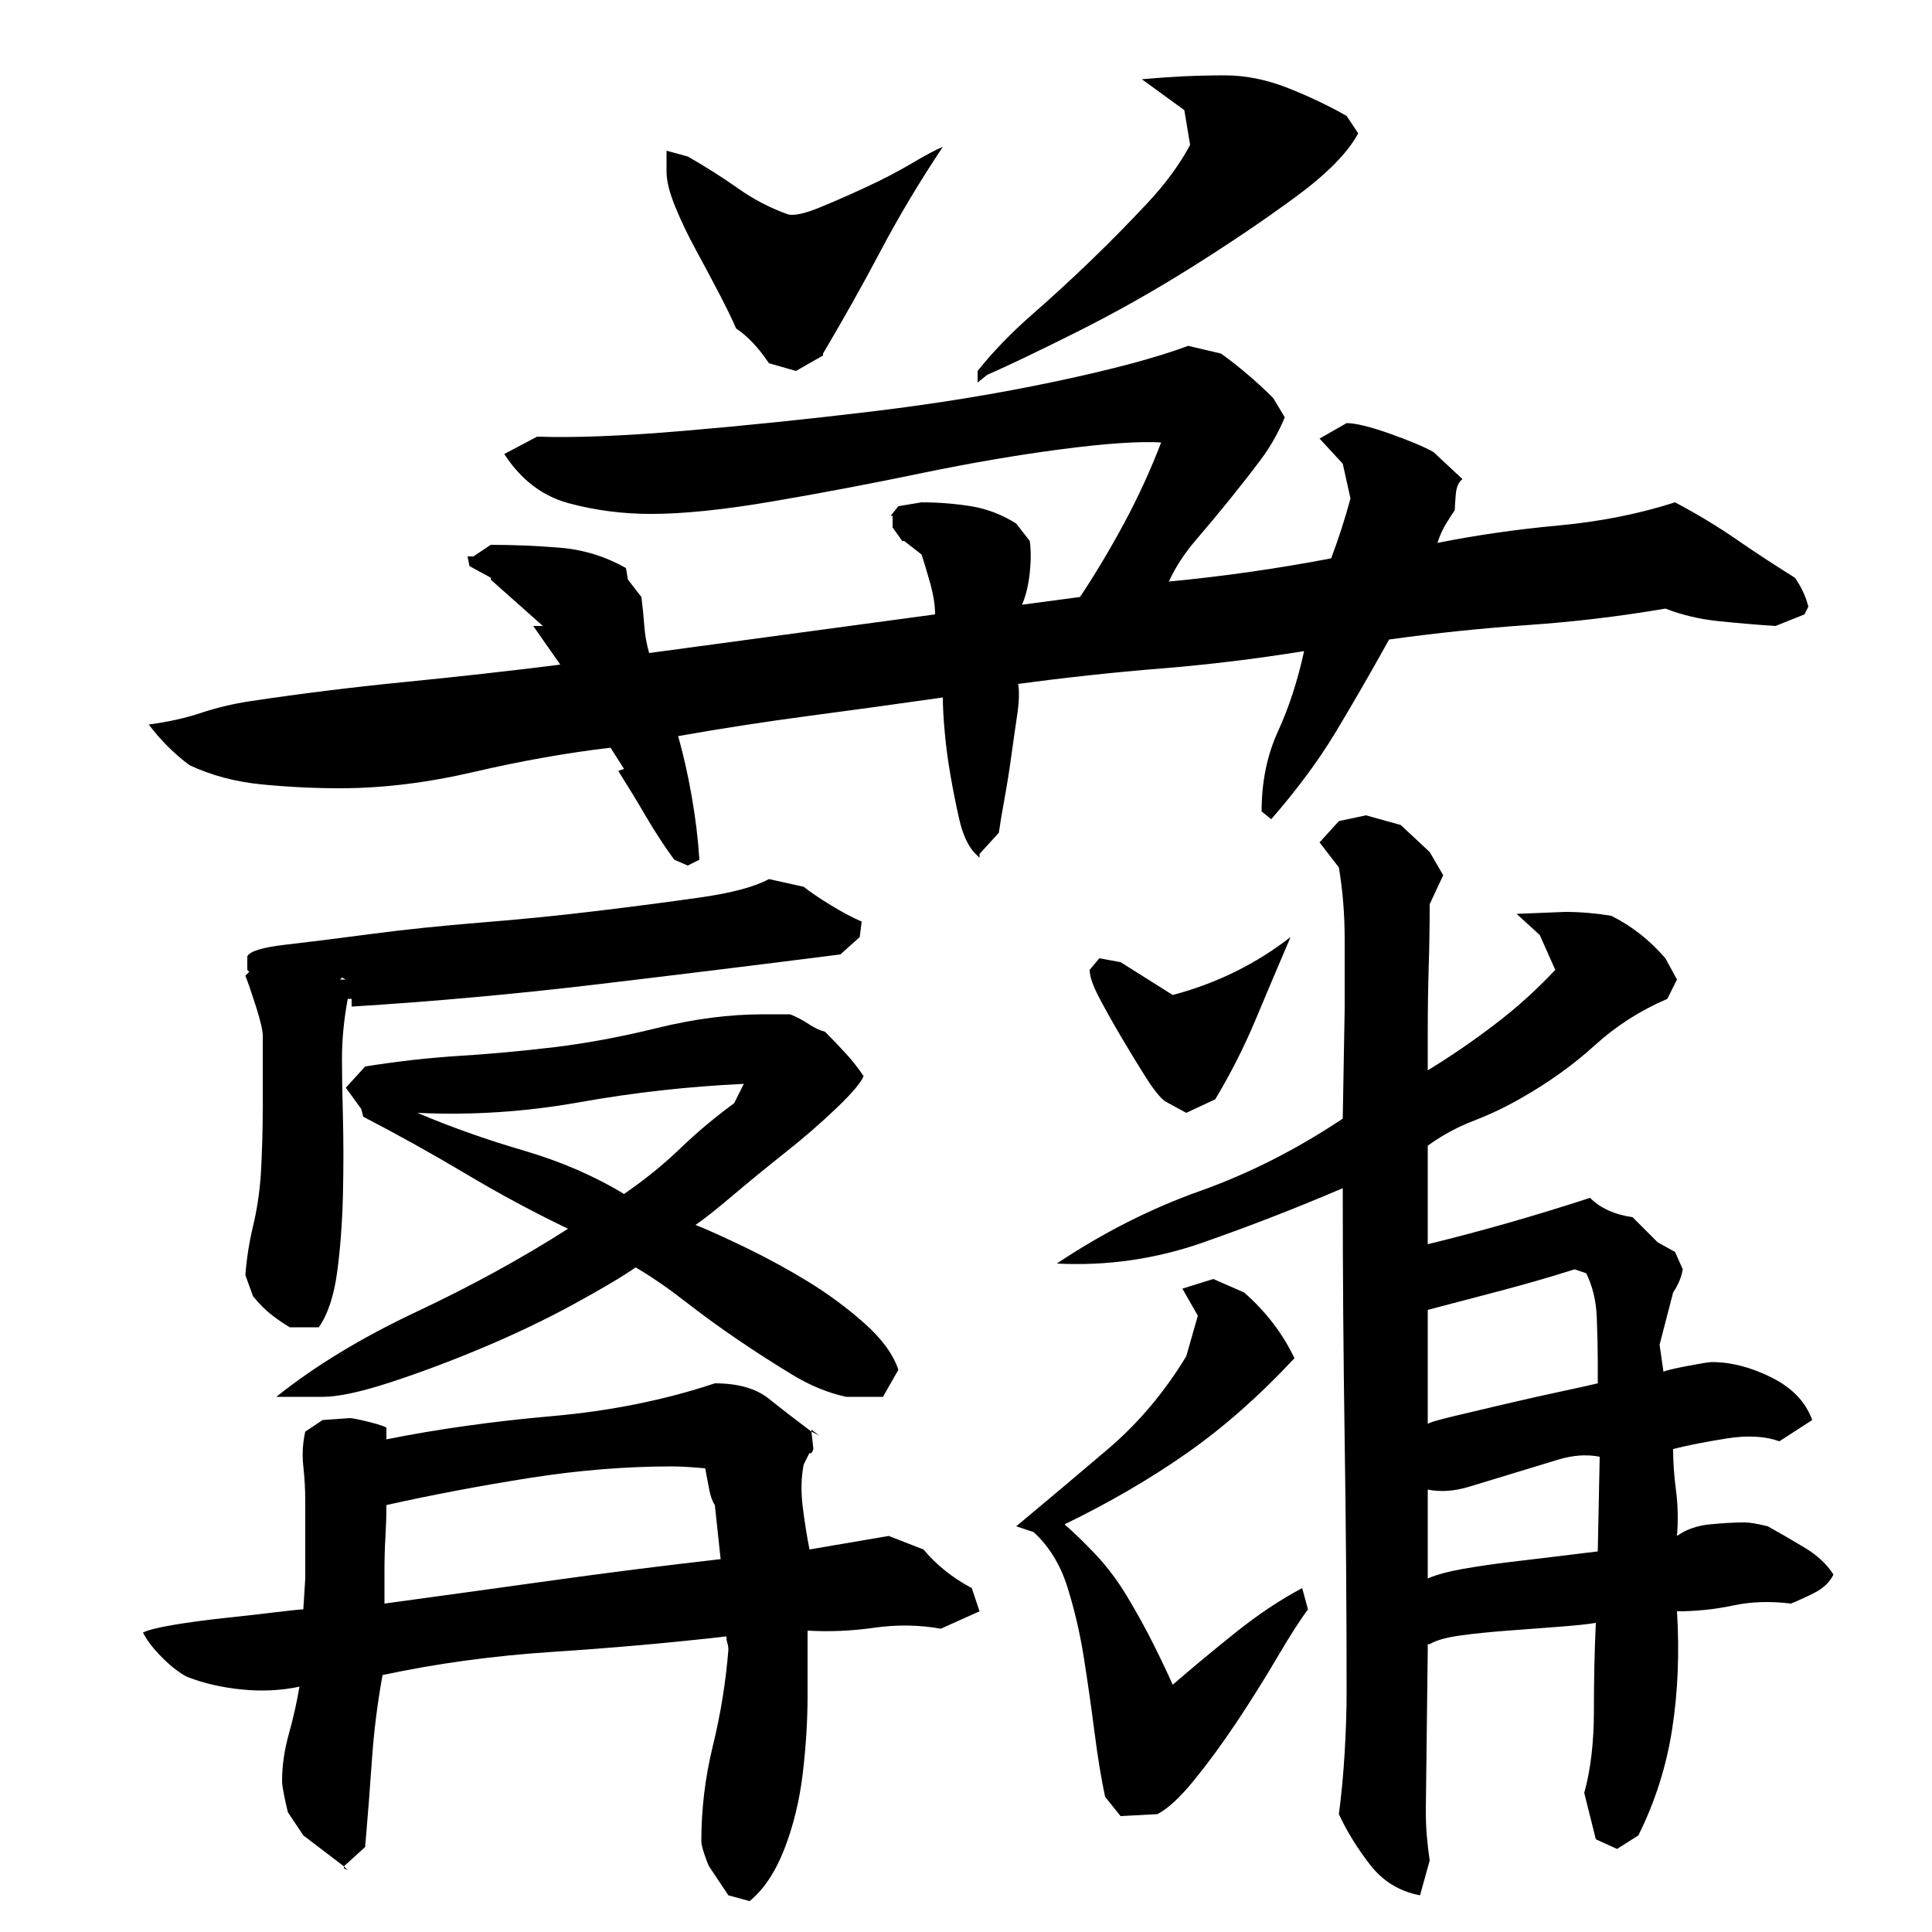 <?xml version="1.0" encoding="utf-8"?>
<!-- Generator: Adobe Illustrator 16.0.0, SVG Export Plug-In . SVG Version: 6.00 Build 0)  -->
<!DOCTYPE svg PUBLIC "-//W3C//DTD SVG 1.1//EN" "http://www.w3.org/Graphics/SVG/1.1/DTD/svg11.dtd">
<svg version="1.1" id="图层_1" xmlns="http://www.w3.org/2000/svg" xmlns:xlink="http://www.w3.org/1999/xlink" x="0px" y="0px"
	 width="1000px" height="1000px" viewBox="0 0 1000 1000" enable-background="new 0 0 1000 1000" xml:space="preserve">
<path d="M478.002,802.006c6.656,8,15,14.672,25,20l4,12l-20,9c-11.344-2-22.844-2.156-34.5-0.5c-11.672,1.672-23.172,2.172-34.5,1.5
	c0,9.344,0,20.5,0,33.5s-0.844,26.5-2.5,40.5c-1.672,14-4.844,27-9.5,39c-4.672,12-10.672,21-18,27l-11-3l-10-15
	c-0.672-1.344-1.5-3.5-2.5-6.5s-1.5-5.172-1.5-6.5c0-16.672,2-33.172,6-49.5s6.656-32.828,8-49.5c0-1.328-0.172-2.5-0.5-3.5
	c-0.344-1-0.5-2.156-0.5-3.5c-29.344,3.344-59.344,6-90,8c-30.672,2-60,6-88,12c-2.672,14.672-4.5,29.328-5.5,44
	c-1,14.656-2.172,29.656-3.5,45l-11,10l-21-16l-8-12c-0.672-2.672-1.344-5.672-2-9c-0.672-3.344-1-5.672-1-7
	c0-8,1.156-16.172,3.5-24.5c2.328-8.344,4.156-16.5,5.5-24.5c-9.344,2-19.172,2.5-29.5,1.5c-10.344-1-19.844-3.156-28.5-6.5
	c-4-2-8.344-5.328-13-10c-4.672-4.656-8-9-10-13c2.656-1.328,8-2.656,16-4c8-1.328,16.656-2.5,26-3.5c9.328-1,18.156-2,26.5-3
	c8.328-1,13.156-1.5,14.5-1.5l1-16v-40c0-6-0.344-12-1-18c-0.672-6-0.344-12,1-18l9-6l14-1c1.328,0,4.656,0.672,10,2
	c5.328,1.344,8.328,2.344,9,3v6c26.656-5.328,55.156-9.328,85.5-12c30.328-2.656,58.5-8.328,84.5-17c12,0,21.328,2.672,28,8
	c6.656,5.344,14,11,22,17l1,9c-0.672,2-1.344,2.672-2,2l-3,6c-1.344,6.672-1.5,14-0.5,22s2.156,15.344,3.5,22l41-7L478.002,802.006z
	 M695.002,240.006l-12-13l14-8c4.656,0,12.156,1.844,22.5,5.5c10.328,3.672,17.828,6.844,22.5,9.5l15,14c-2,1.344-3.172,4-3.5,8
	c-0.344,4-0.5,6.672-0.5,8c-1.344,2-2.844,4.344-4.5,7c-1.672,2.672-3.172,6-4.5,10c20-4,40.828-7,62.5-9c21.656-2,41.828-6,60.5-12
	c11.328,6,21.828,12.344,31.5,19c9.656,6.672,19.828,13.344,30.5,20c3.328,4.672,5.656,9.672,7,15l-2,4l-15,6
	c-10-0.656-19.844-1.5-29.5-2.5c-9.672-1-18.844-3.156-27.5-6.5c-23.344,4-47,6.844-71,8.5c-24,1.672-48,4.172-72,7.5
	c-10,18-19.344,34.172-28,48.5c-8.672,14.344-19.672,29.172-33,44.5l-5-4c0-15.328,2.828-29.156,8.5-41.5
	c5.656-12.328,10.156-26.156,13.5-41.5c-24.672,4-49.344,7-74,9c-24.672,2-49.344,4.672-74,8c0.656,4,0.5,9.344-0.5,16
	c-1,6.672-2,13.672-3,21c-1,7.344-2.172,14.672-3.5,22c-1.344,7.344-2.344,13.344-3,18l-10,11v2l-3-3c-3.344-4-5.844-9.656-7.5-17
	c-1.672-7.328-3.172-14.828-4.5-22.5c-1.344-7.656-2.344-15.156-3-22.5c-0.672-7.328-1-13.328-1-18c-23.344,3.344-46.344,6.5-69,9.5
	c-22.672,3-45.344,6.5-68,10.5c2.656,9.344,5,19.672,7,31c2,11.344,3.328,22.344,4,33l-6,3l-7-3c-5.344-7.328-10.344-15-15-23
	c-4.672-8-9.344-15.656-14-23l3-1l-7-11c-22.672,2.672-46.172,6.844-70.5,12.5c-24.344,5.672-47.5,8.5-69.5,8.5
	c-13.344,0-26.844-0.656-40.5-2c-13.672-1.328-26.172-4.656-37.5-10c-8-6-15-13-21-21c10-1.328,19-3.328,27-6
	c8-2.656,16.328-4.656,25-6c26.656-4,53.5-7.328,80.5-10c27-2.656,53.828-5.656,80.5-9l-14-20h5l-27-24v-1l-11-6l-1-5h3l9-6
	c12,0,24,0.5,36,1.5s23.328,4.5,34,10.5l1,6l7,9c0.656,5.344,1.156,10.344,1.5,15c0.328,4.672,1.156,9.344,2.5,14l148-20
	c0-4.656-0.844-10-2.5-16c-1.672-6-3.172-11-4.5-15l-9-7h-1l-5-7v-6h-1l4-5l12-2c8.656,0,17.156,0.672,25.5,2
	c8.328,1.344,16.156,4.344,23.5,9l7,9c0.656,4.672,0.656,10.172,0,16.5c-0.672,6.344-2,11.844-4,16.5l30-4
	c8-12,15.656-24.828,23-38.5c7.328-13.656,13.656-27.5,19-41.5c-11.344-0.656-28.5,0.5-51.5,3.5s-47.344,7.172-73,12.5
	c-25.672,5.344-51.172,10.172-76.5,14.5c-25.344,4.344-46.344,6.5-63,6.5c-14.672,0-28.844-1.828-42.5-5.5
	c-13.672-3.656-24.844-12.156-33.5-25.5l17-9c19.328,0.672,44.656-0.328,76-3c31.328-2.656,63.656-6,97-10
	c33.328-4,65-9.156,95-15.5c30-6.328,53-12.5,69-18.5l17,4c4.656,3.344,9.328,7,14,11c4.656,4,9,8,13,12l6,10
	c-3.344,8-7.5,15.344-12.5,22c-5,6.672-10.344,13.5-16,20.5c-5.672,7-11.5,14-17.5,21s-10.672,14.172-14,21.5c14-1.328,28-3,42-5
	s28-4.328,42-7c4-10.656,7.328-21,10-31L695.002,240.006z M435.002,494.006c-42,5.344-84,10.5-126,15.5s-84.344,8.844-127,11.5v-4
	h-2c-2,10.672-3,21-3,31c0,8,0.156,18.172,0.5,30.5c0.328,12.344,0.328,25.672,0,40c-0.344,14.344-1.344,27.672-3,40
	c-1.672,12.344-4.844,21.844-9.5,28.5h-15c-3.344-2-6.5-4.156-9.5-6.5c-3-2.328-6.172-5.5-9.5-9.5l-4-11
	c0.656-8.656,2-17.156,4-25.5c2-8.328,3.328-17.156,4-26.5c0.656-11.328,1-23.156,1-35.5c0-12.328,0-24.5,0-36.5
	c0-2.656-1.172-7.656-3.5-15c-2.344-7.328-4.172-12.656-5.5-16l2-2l-1-1v-7c1.328-2.656,7.828-4.656,19.5-6
	c11.656-1.328,26.328-3.156,44-5.5c17.656-2.328,36.828-4.328,57.5-6c20.656-1.656,40.656-3.656,60-6
	c19.328-2.328,37.156-4.656,53.5-7c16.328-2.328,28.156-5.5,35.5-9.5l18,4c3.328,2.672,8,5.844,14,9.5c6,3.672,11.328,6.5,16,8.5
	l-1,8L435.002,494.006z M447.002,557.006c-1.344,3.344-6,8.844-14,16.5c-8,7.672-16.844,15.344-26.5,23
	c-9.672,7.672-18.844,15.172-27.5,22.5c-8.672,7.344-15,12.344-19,15c6.656,2.672,15.5,6.672,26.5,12
	c11,5.344,21.656,11.172,32,17.5c10.328,6.344,20,13.5,29,21.5s14.828,16,17.5,24l-8,14h-19c-9.344-2-18.672-5.828-28-11.5
	c-9.344-5.656-18.672-11.656-28-18c-9.344-6.328-18.5-13-27.5-20s-17.5-12.828-25.5-17.5c-6.672,4.672-17.344,11-32,19
	c-14.672,8-30.344,15.5-47,22.5c-16.672,7-32.672,13-48,18c-15.344,5-27,7.5-35,7.5h-24c20-16,44.156-30.656,72.5-44
	c28.328-13.328,54.5-27.656,78.5-43c-18-8.656-35.672-18.156-53-28.5c-17.344-10.328-35-20.156-53-29.5l-1-4l-8-11l10-11
	c16.656-2.656,33-4.5,49-5.5s32.328-2.5,49-4.5c16.656-2,34.5-5.328,53.5-10c19-4.656,37.156-7,54.5-7h14c3.328,1.344,6.5,3,9.5,5
	s5.828,3.344,8.5,4c4,4,7.656,7.844,11,11.5C441.33,549.178,444.33,553.006,447.002,557.006z M176.002,507.006h3l-2-1
	L176.002,507.006z M180.002,968.006l-2-1v-1L180.002,968.006z M348.002,759.006c-24,0-48.672,2-74,6c-25.344,4-50,8.672-74,14
	c0,5.344-0.172,10.844-0.5,16.5c-0.344,5.672-0.5,11.5-0.5,17.5v17c29.328-4,58.328-8,87-12c28.656-4,57.656-7.656,87-11l-3-28
	c-1.344-2-2.344-4.828-3-8.5c-0.672-3.656-1.344-7.156-2-10.5C357.658,759.35,352.002,759.006,348.002,759.006z M385.002,561.006
	c-28.672,1.344-57,4.5-85,9.5s-56,6.844-84,5.5c17.328,7.344,35.656,13.844,55,19.5c19.328,5.672,36.656,13.172,52,22.5
	c10.656-7.328,20.328-15.156,29-23.5c8.656-8.328,18-16.156,28-23.5L385.002,561.006z M345.002,78.006l11,3
	c9.328,5.344,18,10.844,26,16.5c8,5.672,16.656,10.172,26,13.5c3.328,0.672,8.656-0.5,16-3.5c7.328-3,15.328-6.5,24-10.5
	c8.656-4,16.656-8.156,24-12.5c7.328-4.328,12.656-7.156,16-8.5c-12,18-22.672,35.844-32,53.5c-9.344,17.672-19.344,35.5-30,53.5v1
	l-14,8l-14-4c-5.344-8-11-14-17-18c-2-4.656-5-10.828-9-18.5c-4-7.656-8-15.156-12-22.5c-4-7.328-7.5-14.656-10.5-22
	c-3-7.328-4.5-13.328-4.5-18V78.006z M424.002,743.006l-4-2v-1L424.002,743.006z M703.002,69.006c-5.344,10-16.172,21-32.5,33
	c-16.344,12-34.344,24.172-54,36.5c-19.672,12.344-39.5,23.5-59.5,33.5s-35.344,17.344-46,22l-5,4v-6c8-10,17.328-19.656,28-29
	c10.656-9.328,21-18.828,31-28.5c10-9.656,19.656-19.5,29-29.5c9.328-10,16.656-20,22-30l-3-18l-22-16
	c7.328-0.656,14.5-1.156,21.5-1.5c7-0.328,14.156-0.5,21.5-0.5c10.656,0,21.5,2.172,32.5,6.5c11,4.344,21.156,9.172,30.5,14.5
	L703.002,69.006z M670.002,703.006c-18,19.344-36.5,35.672-55.5,49c-19,13.344-40.172,25.672-63.5,37c4.656,4,10,9.172,16,15.5
	c6,6.344,11.5,13.672,16.5,22c5,8.344,9.5,16.5,13.5,24.5s7.328,15,10,21c10-8.656,20.828-17.656,32.5-27
	c11.656-9.328,23.156-17,34.5-23l3,11c-4,5.344-9.344,13.672-16,25c-6.672,11.344-13.672,22.5-21,33.5c-7.344,11-14.672,21-22,30
	c-7.344,9-13.672,14.828-19,17.5l-19,1l-8-10c-2-9.344-3.844-20.5-5.5-33.5c-1.672-13-3.5-25.828-5.5-38.5
	c-2-12.656-4.844-24.828-8.5-36.5c-3.672-11.656-9.5-21.156-17.5-28.5l-9-3c16-13.328,31.828-26.656,47.5-40
	c15.656-13.328,29.156-29.328,40.5-48l6-21l-8-14l16-5l16,7C655.33,679.006,664.002,690.35,670.002,703.006z M868.002,834.006
	c1.328,21.344,0.5,41.672-2.5,61s-8.844,37.656-17.5,55l-11,7l-11-5l-6-24c3.328-12,5-26.172,5-42.5s0.328-31.5,1-45.5
	c-4,0.672-10.344,1.344-19,2c-8.672,0.672-17.5,1.344-26.5,2c-9,0.672-17.172,1.5-24.5,2.5c-7.344,1-12.672,2.5-16,4.5h-1v3l-1,83
	c0,4.656,0.156,9,0.5,13c0.328,4,0.828,8.328,1.5,13l-5,18c-10.672-2-19.344-7.344-26-16c-6.672-8.672-12-17.344-16-26
	c1.328-10,2.328-20.672,3-32c0.656-11.344,1-21.656,1-31c0-43.328-0.344-86.828-1-130.5c-0.672-43.656-1-87.156-1-130.5
	c-23.344,10-47.344,19.344-72,28c-24.672,8.672-50,12.344-76,11c24-16,48.656-28.5,74-37.5c25.328-9,50-21.5,74-37.5l1-57
	c0-11.328,0-23.328,0-36c0-12.656-1-25-3-37l-10-13l10-11l14-3l18,5l15,14l7,12l-7,15c0,10.672-0.172,21.5-0.5,32.5
	c-0.344,11-0.5,22.172-0.5,33.5v20c12-7.328,23.656-15.328,35-24c11.328-8.656,21.656-18,31-28l-8-18l-12-11l25-1
	c4,0,8,0.172,12,0.5c4,0.344,8,0.844,12,1.5c5.328,2.672,10.328,5.844,15,9.5c4.656,3.672,9,7.844,13,12.5l6,11l-5,10
	c-14,6-26.5,14-37.5,24s-23.5,19-37.5,27c-8,4.672-16.344,8.672-25,12c-8.672,3.344-16.672,7.672-24,13v51
	c27.328-6.656,55.328-14.656,84-24c5.328,5.344,12.656,8.672,22,10l13,13l9,5l4,9c-0.672,4-2.344,8-5,12l-7,27l2,14
	c1.328-0.656,5.5-1.656,12.5-3c7-1.328,11.156-2,12.5-2c10,0,20.328,2.672,31,8c10.656,5.344,17.656,12.672,21,22l-17,11
	c-7.344-2.656-16.344-3.156-27-1.5c-10.672,1.672-20,3.5-28,5.5c0,6.672,0.5,13.844,1.5,21.5c1,7.672,1.156,15.5,0.5,23.5
	c4.656-3.328,10.328-5.328,17-6c6.656-0.656,12.656-1,18-1c2.656,0,6.656,0.672,12,2c6,3.344,12.328,7,19,11
	c6.656,4,11.656,8.672,15,14c-2,4-5.344,7.172-10,9.5c-4.672,2.344-8.672,4.172-12,5.5c-10.672-1.328-20.672-1-30,1
	C887.658,833.006,878.002,834.006,868.002,834.006z M603.002,570.006c-2.672-2-6-6.156-10-12.5c-4-6.328-8.172-13.156-12.5-20.5
	c-4.344-7.328-8.172-14.156-11.5-20.5c-3.344-6.328-5-11.156-5-14.5l5-6l11,2l27,17c22.656-6,43-16,61-30c-6,14-12,28.172-18,42.5
	c-6,14.344-13,28.172-21,41.5l-15,7L603.002,570.006z M815.002,657.006c-12.672,4-25.344,7.672-38,11
	c-12.672,3.344-25.344,6.672-38,10v59c0.656-0.656,5.156-2,13.5-4c8.328-2,17.5-4.156,27.5-6.5c10-2.328,19.656-4.5,29-6.5
	c9.328-2,15.328-3.328,18-4v-11c0-6.656-0.172-14.328-0.5-23c-0.344-8.656-2.172-16.328-5.5-23L815.002,657.006z M828.002,754.006
	c-6.672-1.328-13.844-0.828-21.5,1.5c-7.672,2.344-15.344,4.672-23,7c-7.672,2.344-15.344,4.672-23,7
	c-7.672,2.344-14.844,2.844-21.5,1.5v46c4.656-2,10.828-3.656,18.5-5c7.656-1.328,15.656-2.5,24-3.5c8.328-1,16.656-2,25-3
	c8.328-1,15.156-1.828,20.5-2.5L828.002,754.006z"/>
</svg>

